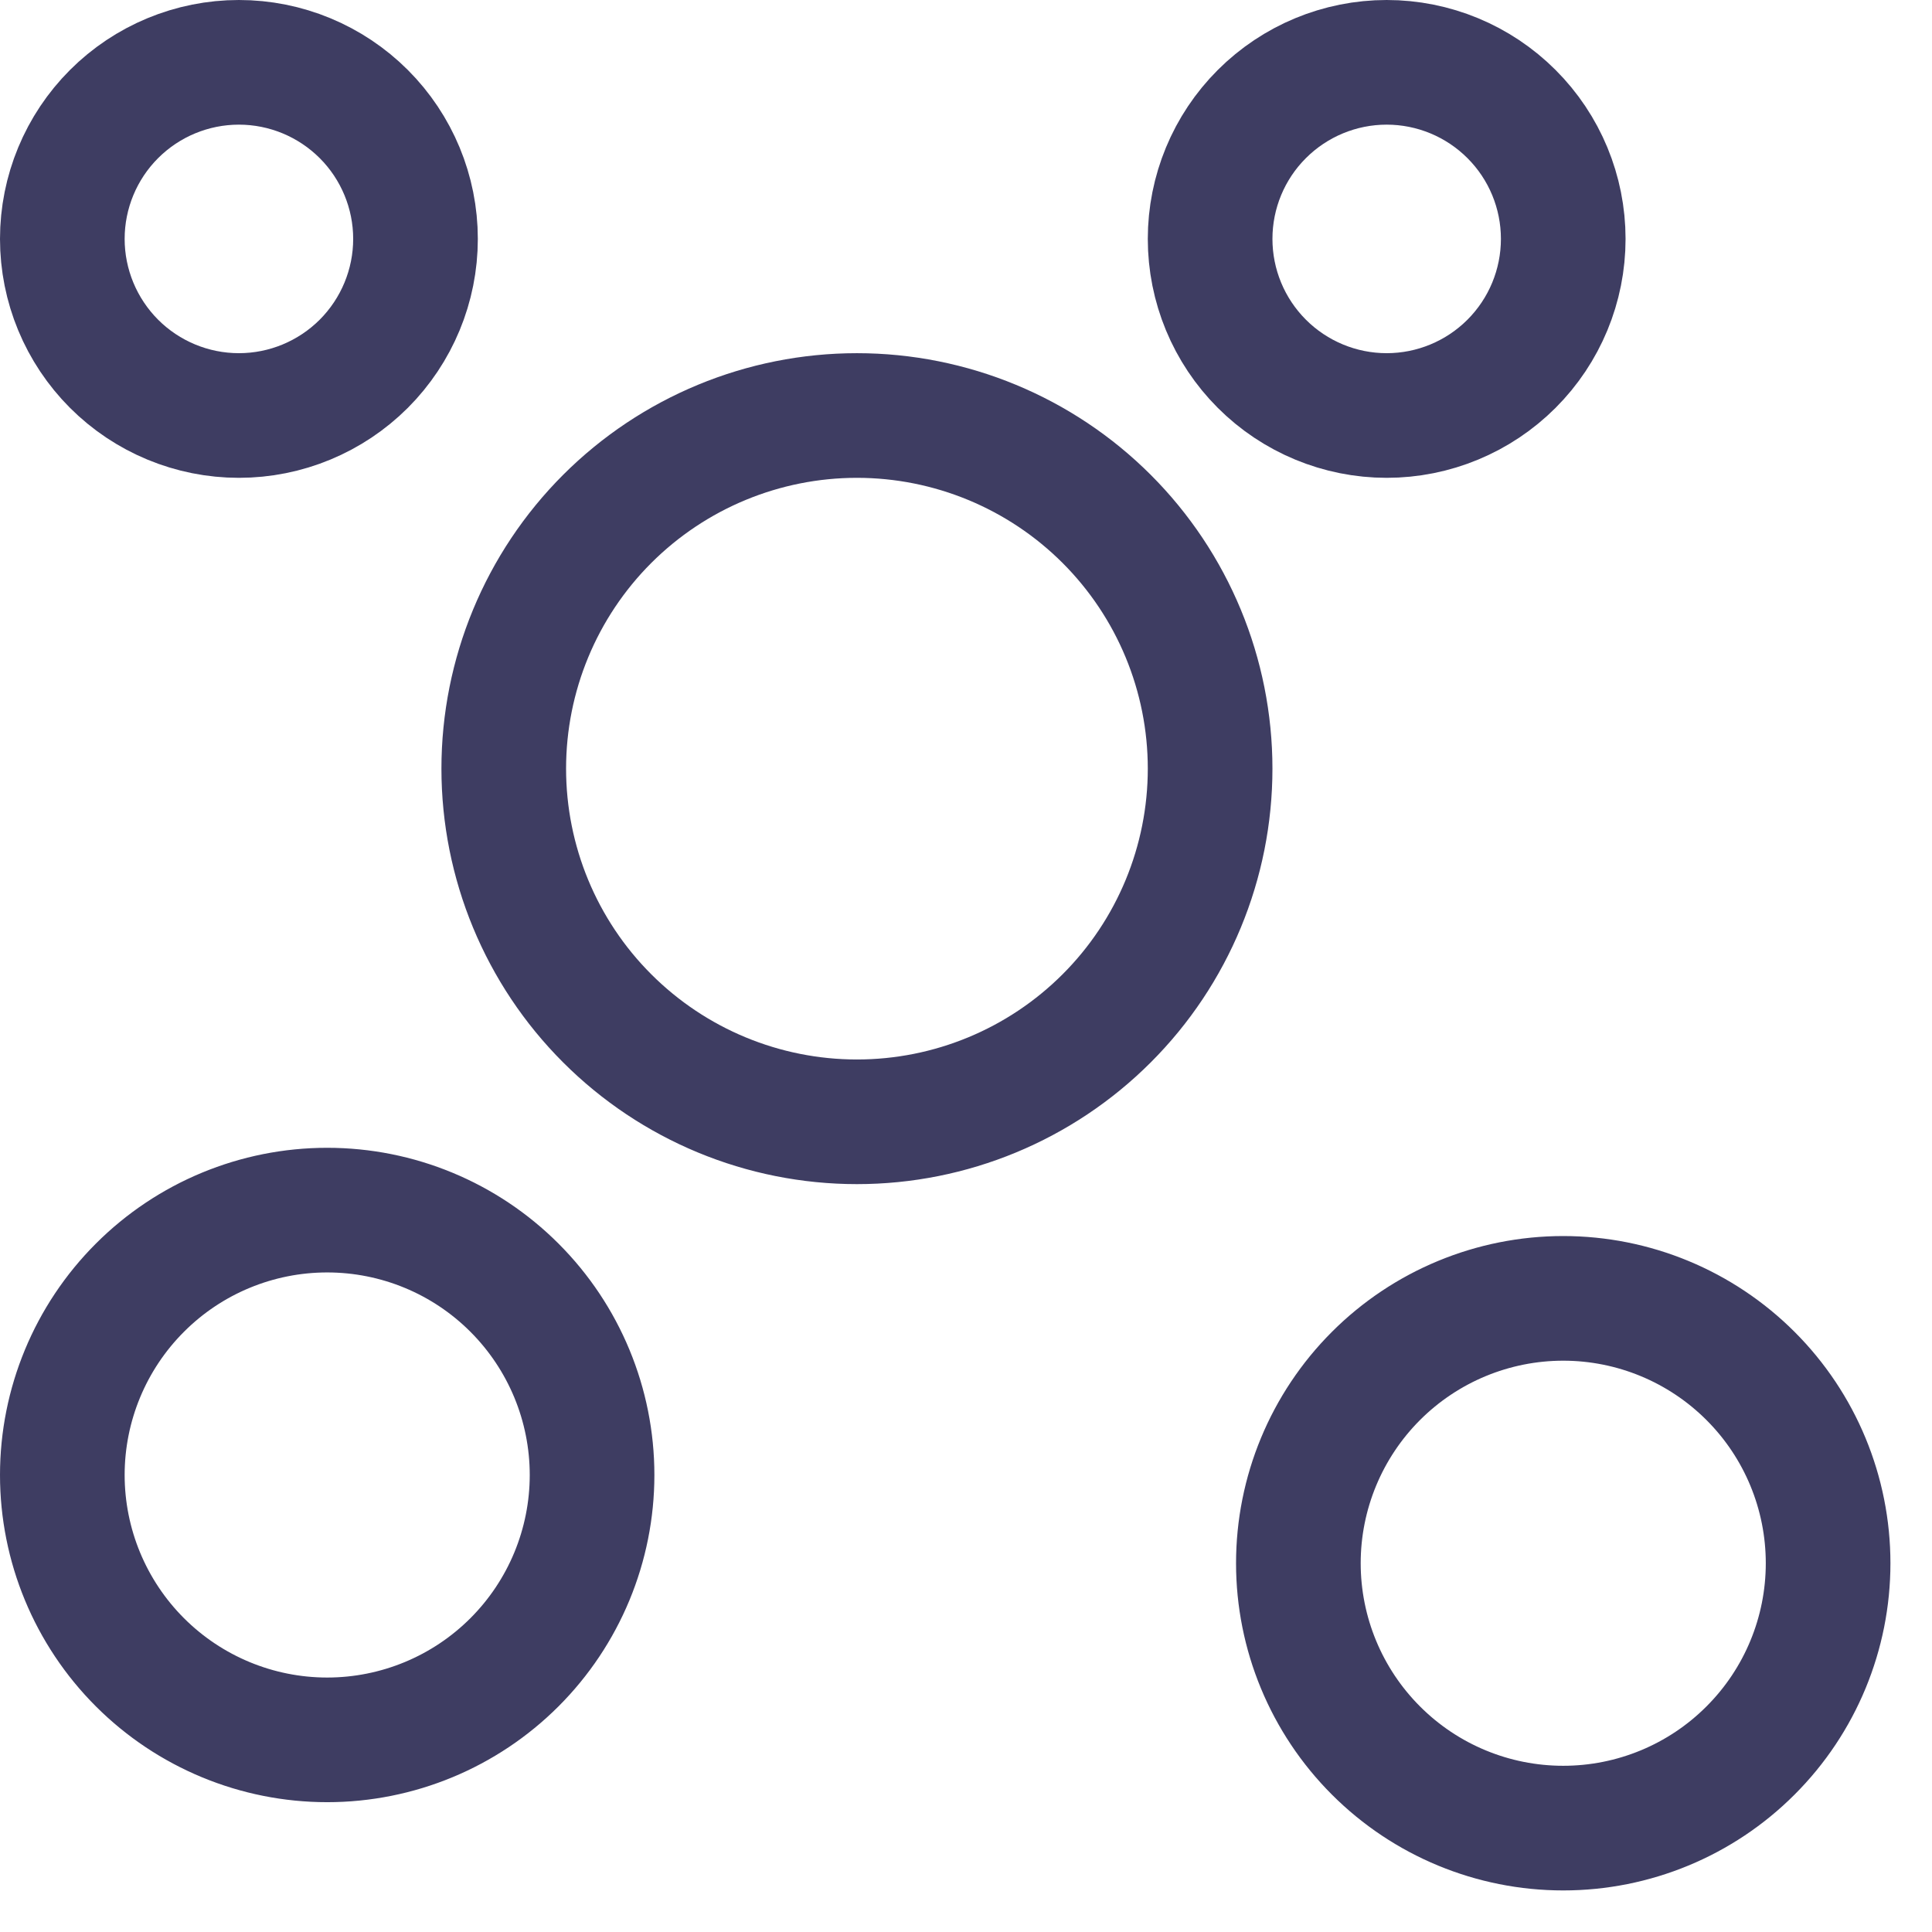 <svg width="31" height="31" viewBox="0 0 31 31" fill="none" xmlns="http://www.w3.org/2000/svg">
<path d="M3.833 6.667C4.585 6.667 5.305 6.368 5.837 5.837C6.368 5.305 6.667 4.585 6.667 3.833C6.667 3.082 6.368 2.361 5.837 1.83C5.305 1.299 4.585 1 3.833 1C3.082 1 2.361 1.299 1.83 1.83C1.299 2.361 1 3.082 1 3.833C1 4.585 1.299 5.305 1.83 5.837C2.361 6.368 3.082 6.667 3.833 6.667V6.667ZM5.25 27.917C6.377 27.917 7.458 27.469 8.255 26.672C9.052 25.875 9.5 24.794 9.5 23.667C9.5 22.54 9.052 21.459 8.255 20.662C7.458 19.864 6.377 19.417 5.25 19.417C4.123 19.417 3.042 19.864 2.245 20.662C1.448 21.459 1 22.54 1 23.667C1 24.794 1.448 25.875 2.245 26.672C3.042 27.469 4.123 27.917 5.25 27.917V27.917ZM25.083 29.333C26.21 29.333 27.291 28.886 28.088 28.088C28.886 27.291 29.333 26.21 29.333 25.083C29.333 23.956 28.886 22.875 28.088 22.078C27.291 21.281 26.21 20.833 25.083 20.833C23.956 20.833 22.875 21.281 22.078 22.078C21.281 22.875 20.833 23.956 20.833 25.083C20.833 26.21 21.281 27.291 22.078 28.088C22.875 28.886 23.956 29.333 25.083 29.333ZM13.75 18C15.253 18 16.694 17.403 17.757 16.34C18.82 15.278 19.417 13.836 19.417 12.333C19.417 10.83 18.82 9.389 17.757 8.326C16.694 7.264 15.253 6.667 13.75 6.667C12.247 6.667 10.806 7.264 9.743 8.326C8.68 9.389 8.083 10.83 8.083 12.333C8.083 13.836 8.68 15.278 9.743 16.34C10.806 17.403 12.247 18 13.75 18V18ZM22.25 6.667C23.001 6.667 23.722 6.368 24.253 5.837C24.785 5.305 25.083 4.585 25.083 3.833C25.083 3.082 24.785 2.361 24.253 1.83C23.722 1.299 23.001 1 22.25 1C21.499 1 20.778 1.299 20.247 1.83C19.715 2.361 19.417 3.082 19.417 3.833C19.417 4.585 19.715 5.305 20.247 5.837C20.778 6.368 21.499 6.667 22.25 6.667V6.667Z" stroke="#3E3D62" stroke-width="2" stroke-linecap="round" stroke-linejoin="round"/>
</svg>

